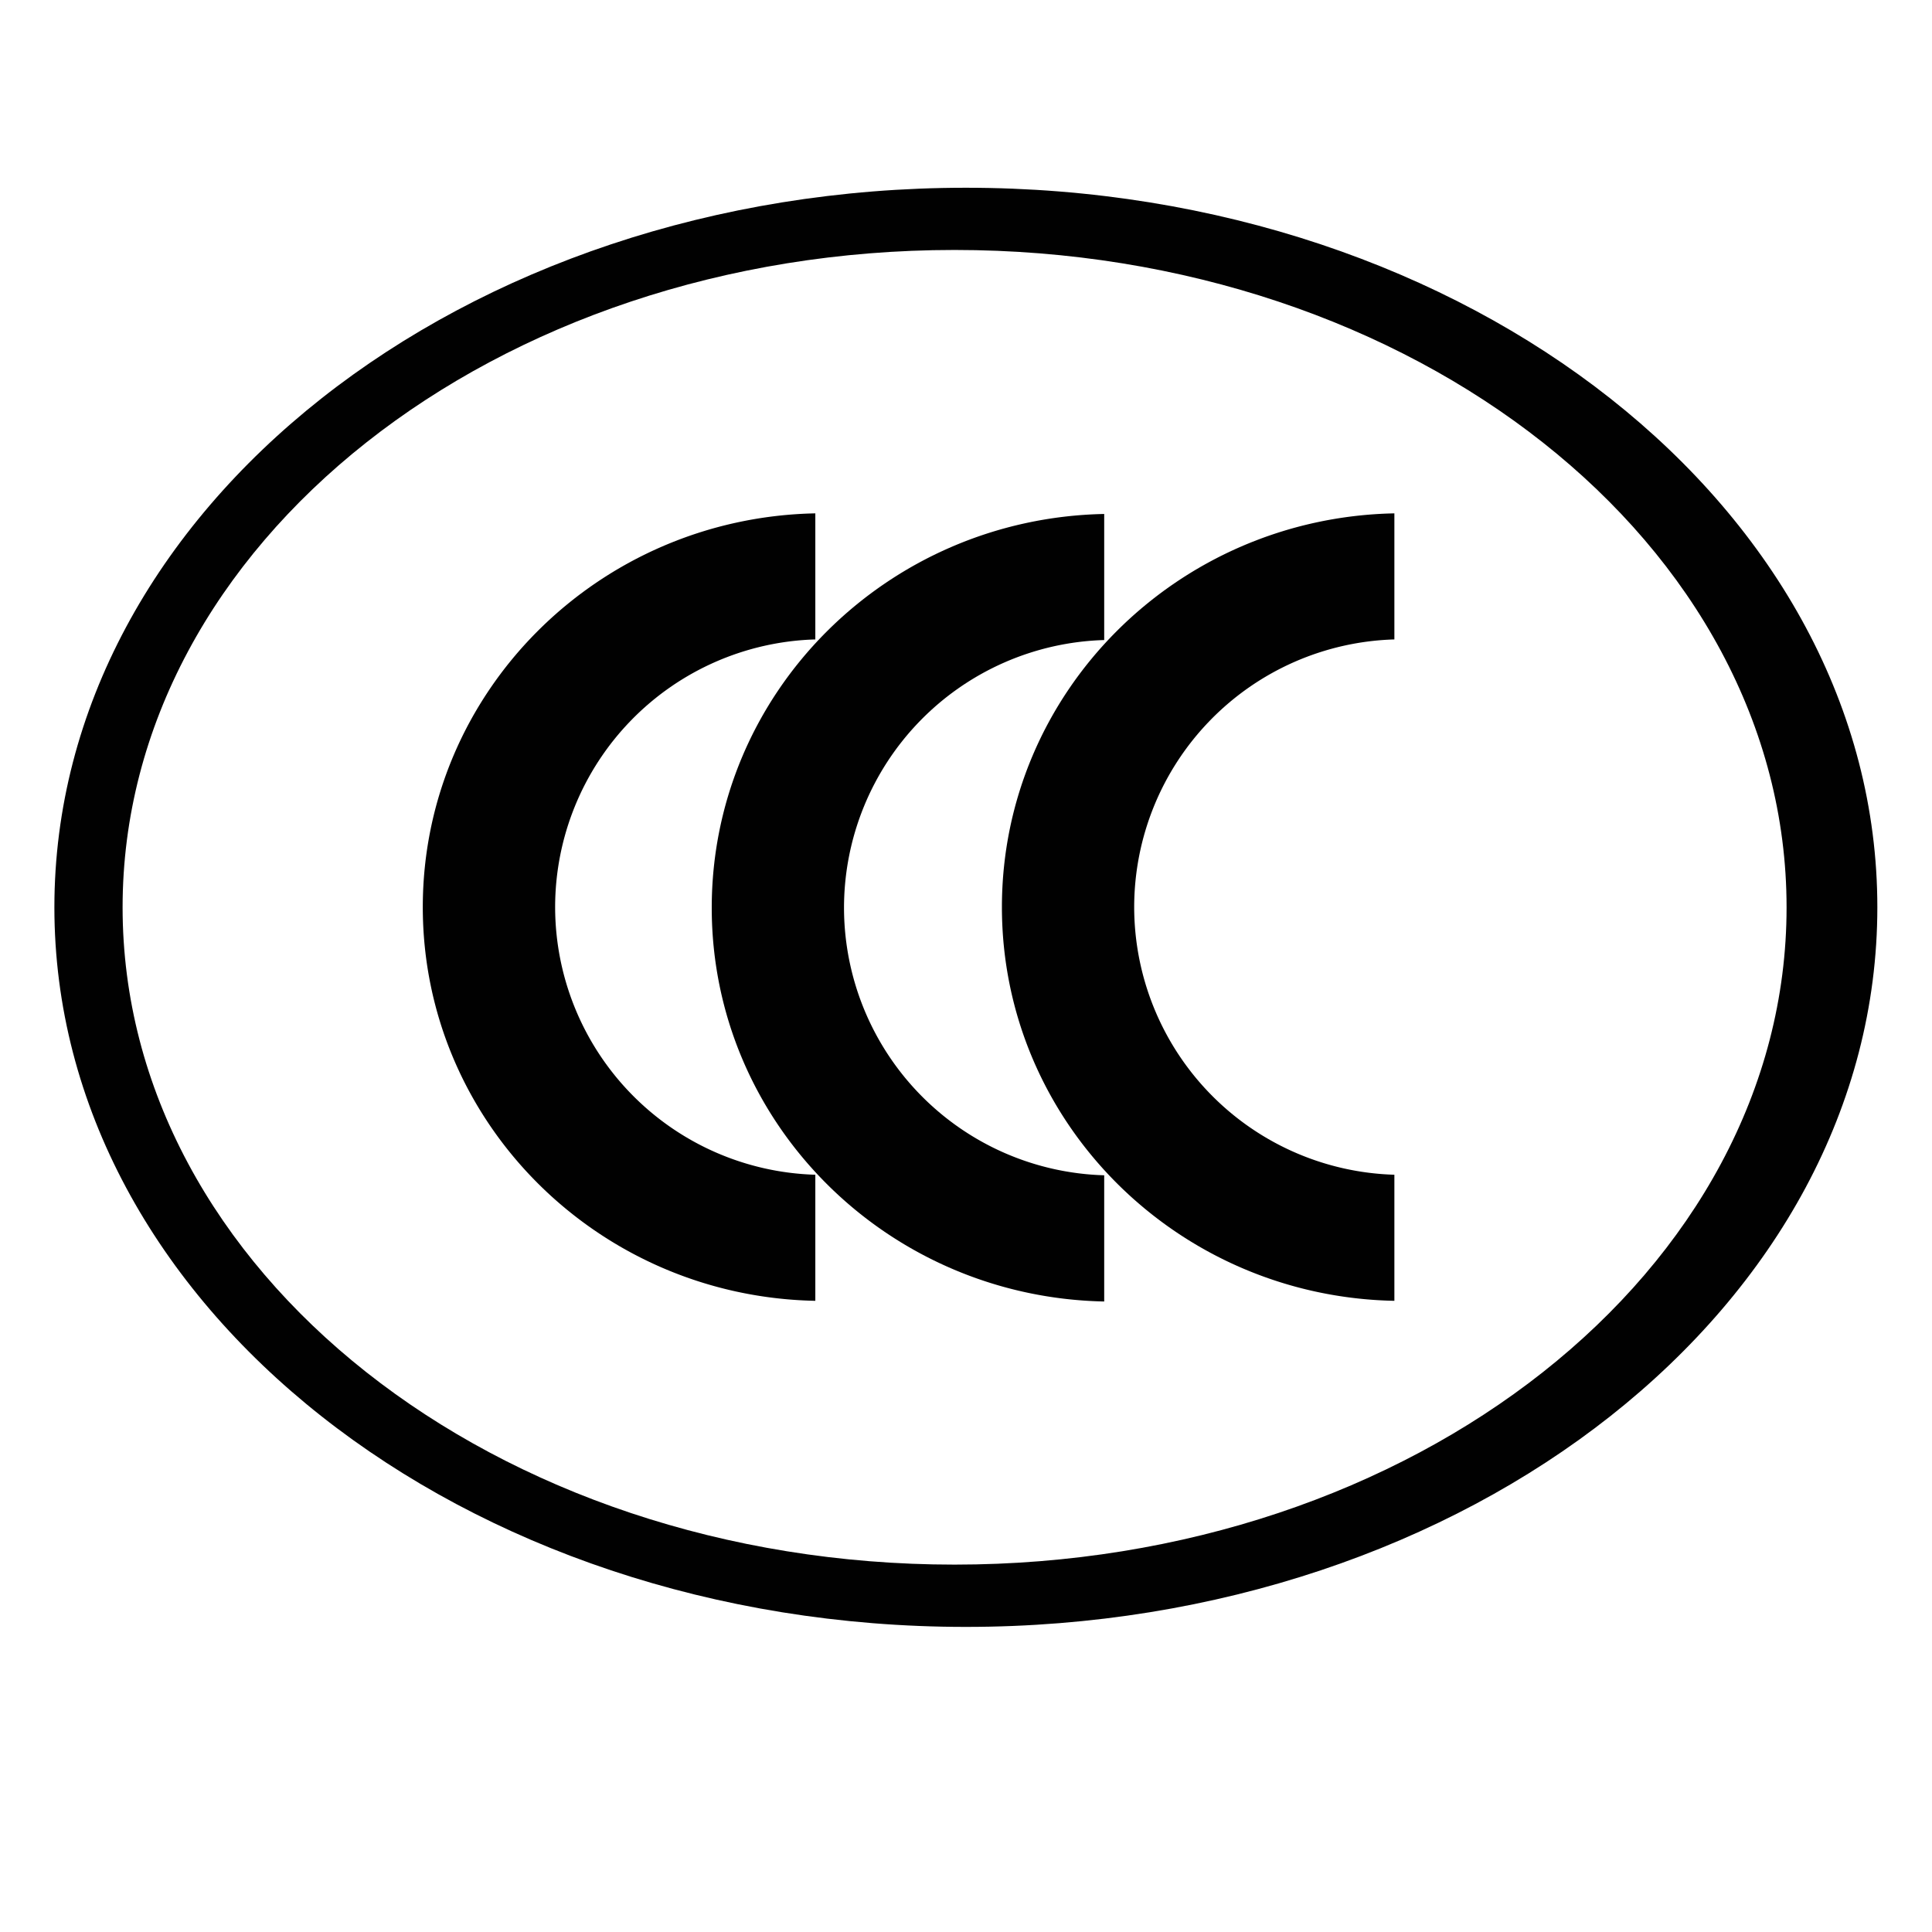 <svg xmlns="http://www.w3.org/2000/svg" xmlns:xlink="http://www.w3.org/1999/xlink" class="icon" viewBox="0 0 1024 1024" width="128" height="128"><defs><style type="text/css"></style></defs><path d="M511.928 99.51C245.11 99.51 28.824 270.285 28.824 480.901c0 210.651 216.286 381.39 483.104 381.39s483.104-170.739 483.104-381.39c0.036-210.615-216.25-381.39-483.104-381.39z m-5.996 729.767c-243.521 0-440.952-155.894-440.952-348.377 0-192.411 197.432-348.413 440.952-348.413 243.557 0 440.988 156.002 440.988 348.413 0.036 192.483-197.432 348.377-440.988 348.377z" fill="#010101"></path><path d="M739.05 622.635a142.06 142.06 0 0 1-137.906-141.879 142.024 142.024 0 0 1 137.906-141.843v-66.822c-115.259 2.276-208.015 94.779-208.015 208.701s92.756 206.425 208.015 208.665v-66.822z" fill="#010101"></path><path d="M585.251 622.924a141.987 141.987 0 0 1-137.906-141.843 142.024 142.024 0 0 1 137.906-141.843v-66.822c-115.295 2.276-208.015 94.779-208.015 208.737 0 113.886 92.72 206.353 208.015 208.665v-66.894z" fill="#010101"></path><path d="M432.139 622.635a142.06 142.06 0 0 1-137.906-141.879 142.024 142.024 0 0 1 137.906-141.843v-66.822c-115.259 2.276-208.051 94.779-208.051 208.701s92.756 206.425 208.051 208.665v-66.822z" fill="#010101"></path></svg>